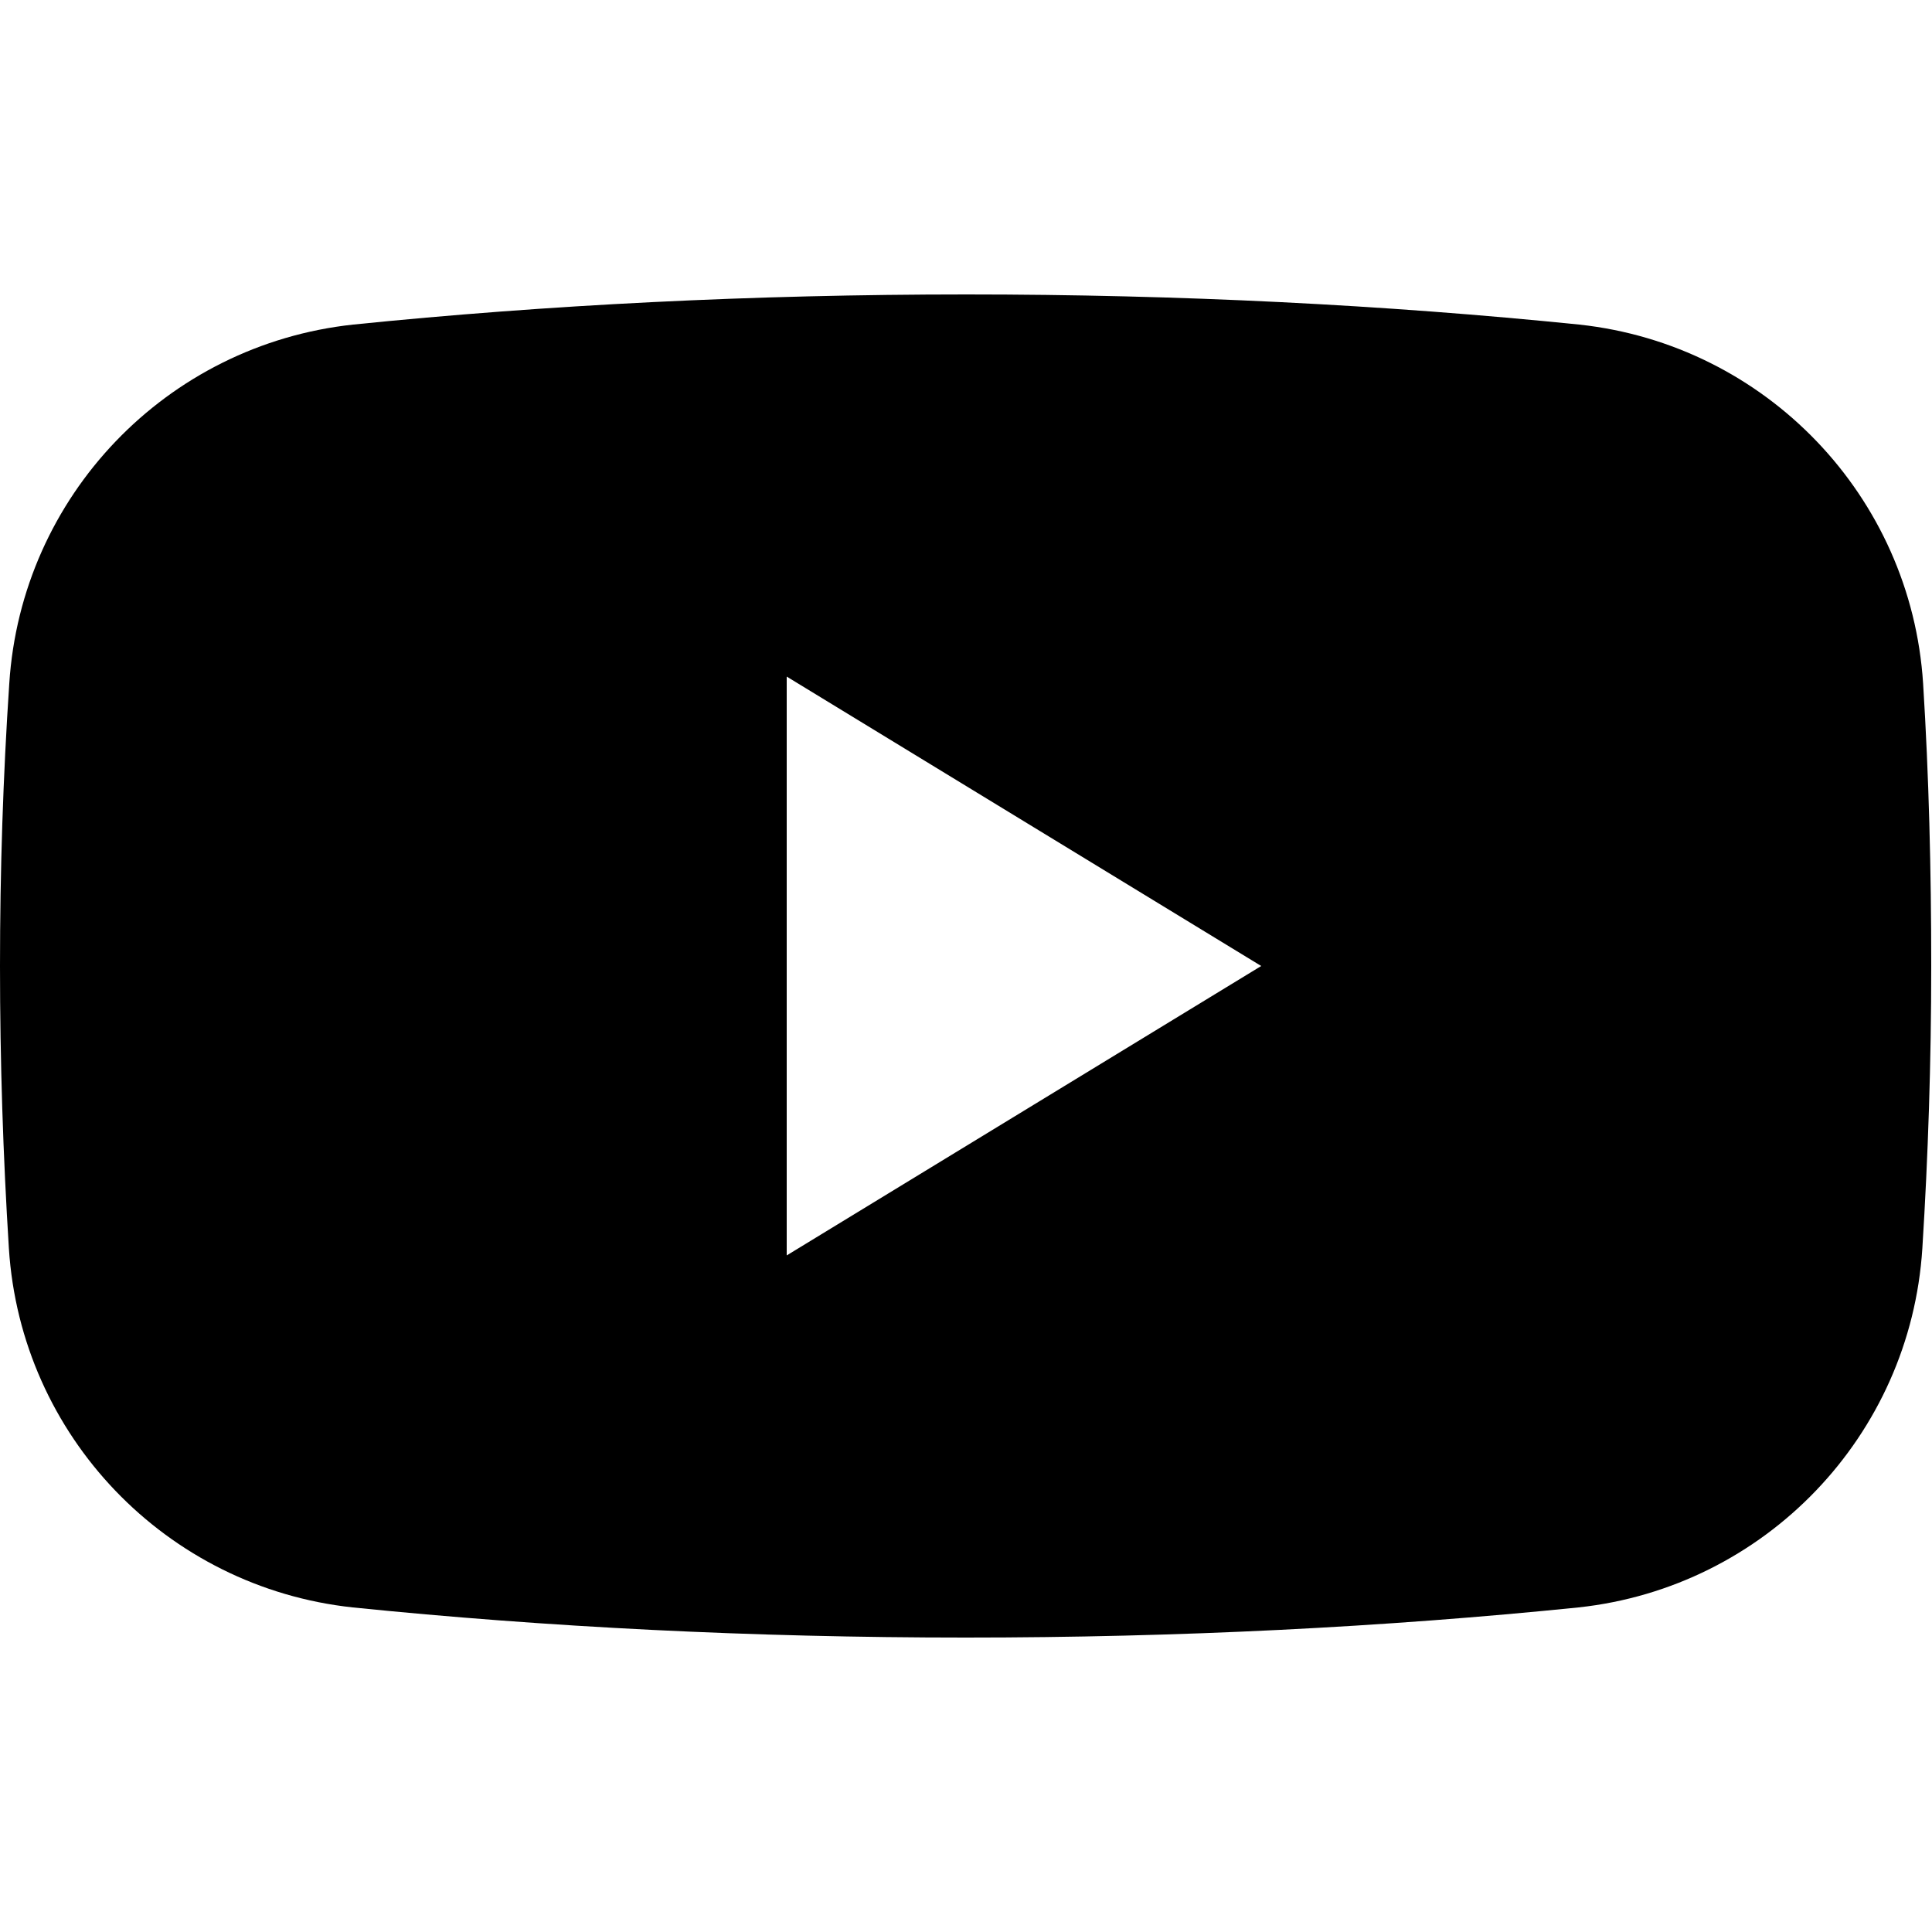 <svg aria-hidden="true" xmlns="http://www.w3.org/2000/svg" viewBox="0 0 500 500">
<path d="M497.7,176.9c-3.1-48.5-40.7-87.7-89-92.9c-50.1-5.1-103.4-7.8-158.6-7.8S141.5,78.9,91.4,84
	c-48.3,5.2-85.9,44.4-89,92.9C0.8,200.8,0,225.2,0,250c0,24.8,0.8,49.2,2.3,73.1c3.1,48.5,40.7,87.7,89,92.9
	c50.1,5.1,103.4,7.8,158.6,7.8s108.5-2.7,158.6-7.8c48.3-5.2,85.9-44.4,89-92.9c1.5-23.9,2.3-48.3,2.3-73.1S499.2,200.8,497.7,176.9
	z M203.6,324.9V175.1L326.4,250L203.6,324.9z"/>
</svg>
